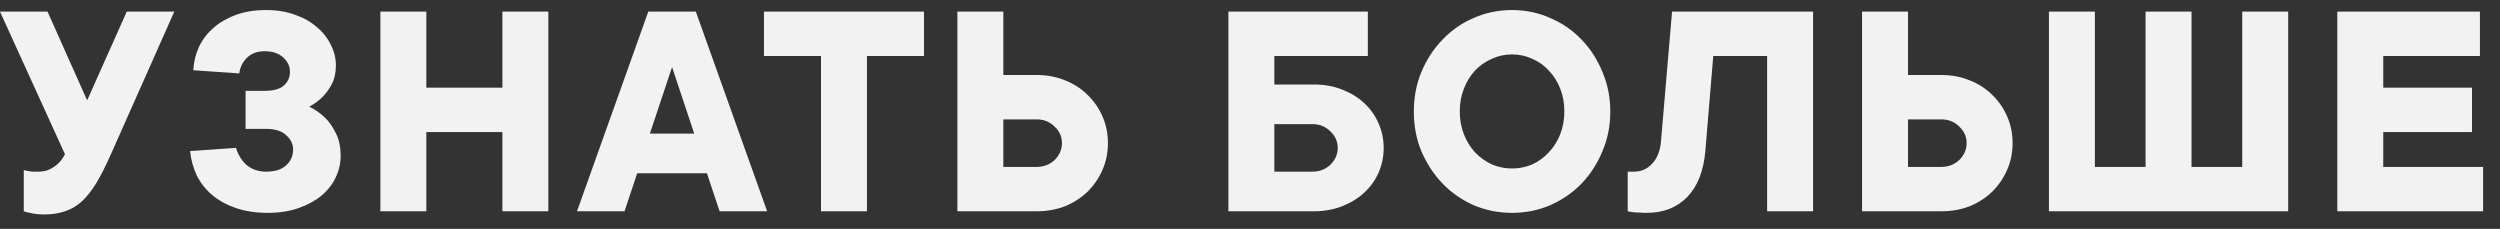 <?xml version="1.0" encoding="UTF-8"?> <svg xmlns="http://www.w3.org/2000/svg" width="142" height="13" viewBox="0 0 142 13" fill="none"><rect x="0" y="0" width="142" height="13" fill="#333333" stroke="none"/> <path d="M9.9 0.66L6.3 8.76C6.012 9.408 5.736 9.954 5.472 10.398C5.208 10.83 4.932 11.178 4.644 11.442C4.356 11.706 4.038 11.892 3.69 12C3.354 12.12 2.964 12.18 2.52 12.18C2.208 12.18 1.932 12.15 1.692 12.09C1.56 12.066 1.446 12.036 1.35 12V9.66C1.422 9.684 1.5 9.702 1.584 9.714C1.656 9.726 1.74 9.738 1.836 9.75C1.932 9.75 2.04 9.75 2.16 9.75C2.436 9.75 2.664 9.702 2.844 9.606C3.036 9.51 3.198 9.396 3.33 9.264C3.474 9.12 3.594 8.952 3.69 8.76L0 0.66H2.7L4.95 5.7L7.2 0.66H9.9ZM10.979 3.99C11.003 3.522 11.111 3.078 11.303 2.658C11.507 2.238 11.783 1.878 12.131 1.578C12.491 1.266 12.917 1.02 13.409 0.84C13.913 0.66 14.483 0.57 15.119 0.57C15.731 0.57 16.277 0.66 16.757 0.84C17.249 1.008 17.663 1.242 17.999 1.542C18.347 1.83 18.611 2.166 18.791 2.55C18.983 2.922 19.079 3.312 19.079 3.72C19.079 4.128 19.001 4.482 18.845 4.782C18.689 5.07 18.515 5.31 18.323 5.502C18.107 5.718 17.855 5.904 17.567 6.06C17.891 6.216 18.185 6.42 18.449 6.672C18.677 6.888 18.881 7.176 19.061 7.536C19.253 7.896 19.349 8.334 19.349 8.85C19.349 9.282 19.253 9.696 19.061 10.092C18.881 10.476 18.611 10.818 18.251 11.118C17.903 11.406 17.471 11.64 16.955 11.82C16.439 12 15.857 12.09 15.209 12.09C14.537 12.09 13.937 12 13.409 11.82C12.881 11.64 12.431 11.394 12.059 11.082C11.687 10.77 11.393 10.398 11.177 9.966C10.973 9.534 10.847 9.072 10.799 8.58L13.409 8.4C13.505 8.76 13.697 9.078 13.985 9.354C14.285 9.618 14.663 9.75 15.119 9.75C15.623 9.75 16.001 9.63 16.253 9.39C16.517 9.15 16.649 8.85 16.649 8.49C16.649 8.178 16.517 7.908 16.253 7.68C16.001 7.44 15.623 7.32 15.119 7.32H13.949V5.16H15.029C15.533 5.16 15.899 5.058 16.127 4.854C16.355 4.65 16.469 4.392 16.469 4.08C16.469 3.768 16.343 3.498 16.091 3.27C15.839 3.03 15.485 2.91 15.029 2.91C14.621 2.91 14.291 3.03 14.039 3.27C13.787 3.51 13.637 3.81 13.589 4.17L10.979 3.99ZM31.146 0.66V12H28.536V7.5H24.216V12H21.606V0.66H24.216V4.98H28.536V0.66H31.146ZM39.433 7.59L38.173 3.81L36.913 7.59H39.433ZM36.193 9.84L35.473 12H32.773L36.823 0.66H39.523L43.573 12H40.873L40.153 9.84H36.193ZM49.243 12H46.633V3.18H43.393V0.66H52.483V3.18H49.243V12ZM54.38 12V0.66H56.99V4.26H58.88C59.468 4.26 60.008 4.362 60.5 4.566C60.992 4.758 61.418 5.034 61.778 5.394C62.138 5.742 62.42 6.15 62.624 6.618C62.828 7.086 62.93 7.59 62.93 8.13C62.93 8.67 62.828 9.174 62.624 9.642C62.42 10.11 62.138 10.524 61.778 10.884C61.418 11.232 60.992 11.508 60.5 11.712C60.008 11.904 59.468 12 58.88 12H54.38ZM56.99 6.78V9.48H58.88C59.288 9.48 59.63 9.348 59.906 9.084C60.182 8.808 60.32 8.49 60.32 8.13C60.32 7.77 60.182 7.458 59.906 7.194C59.63 6.918 59.288 6.78 58.88 6.78H56.99ZM74.633 4.8C75.221 4.8 75.755 4.896 76.235 5.088C76.727 5.28 77.147 5.538 77.495 5.862C77.843 6.186 78.113 6.57 78.305 7.014C78.497 7.446 78.593 7.908 78.593 8.4C78.593 8.892 78.497 9.36 78.305 9.804C78.113 10.236 77.843 10.614 77.495 10.938C77.147 11.262 76.727 11.52 76.235 11.712C75.755 11.904 75.221 12 74.633 12H69.773V0.66H77.693V3.18H72.383V4.8H74.633ZM74.543 9.75C74.951 9.75 75.293 9.618 75.569 9.354C75.845 9.078 75.983 8.76 75.983 8.4C75.983 8.04 75.845 7.728 75.569 7.464C75.293 7.188 74.951 7.05 74.543 7.05H72.383V9.75H74.543ZM88.855 6.33C88.855 5.862 88.777 5.43 88.621 5.034C88.465 4.638 88.249 4.296 87.973 4.008C87.709 3.72 87.397 3.498 87.037 3.342C86.677 3.174 86.293 3.09 85.885 3.09C85.477 3.09 85.093 3.174 84.733 3.342C84.373 3.498 84.055 3.72 83.779 4.008C83.515 4.296 83.305 4.638 83.149 5.034C82.993 5.43 82.915 5.862 82.915 6.33C82.915 6.798 82.993 7.23 83.149 7.626C83.305 8.022 83.515 8.364 83.779 8.652C84.055 8.94 84.373 9.168 84.733 9.336C85.093 9.492 85.477 9.57 85.885 9.57C86.293 9.57 86.677 9.492 87.037 9.336C87.397 9.168 87.709 8.94 87.973 8.652C88.249 8.364 88.465 8.022 88.621 7.626C88.777 7.23 88.855 6.798 88.855 6.33ZM91.465 6.33C91.465 7.146 91.315 7.902 91.015 8.598C90.727 9.294 90.331 9.906 89.827 10.434C89.323 10.95 88.729 11.358 88.045 11.658C87.373 11.946 86.653 12.09 85.885 12.09C85.117 12.09 84.391 11.946 83.707 11.658C83.035 11.358 82.447 10.95 81.943 10.434C81.439 9.906 81.037 9.294 80.737 8.598C80.449 7.902 80.305 7.146 80.305 6.33C80.305 5.526 80.449 4.776 80.737 4.08C81.037 3.372 81.439 2.76 81.943 2.244C82.447 1.716 83.035 1.308 83.707 1.02C84.391 0.72 85.117 0.57 85.885 0.57C86.653 0.57 87.373 0.72 88.045 1.02C88.729 1.308 89.323 1.716 89.827 2.244C90.331 2.76 90.727 3.372 91.015 4.08C91.315 4.776 91.465 5.526 91.465 6.33ZM102.983 0.66V12H100.373V3.18H97.313L96.863 8.58C96.767 9.708 96.425 10.578 95.837 11.19C95.249 11.79 94.481 12.09 93.533 12.09C93.389 12.09 93.251 12.084 93.119 12.072C92.987 12.072 92.873 12.066 92.777 12.054C92.657 12.042 92.549 12.024 92.453 12V9.75H92.813C93.221 9.75 93.563 9.6 93.839 9.3C94.127 9 94.295 8.58 94.343 8.04L94.973 0.66H102.983ZM105.765 12V0.66H108.375V4.26H110.265C110.853 4.26 111.393 4.362 111.885 4.566C112.377 4.758 112.803 5.034 113.163 5.394C113.523 5.742 113.805 6.15 114.009 6.618C114.213 7.086 114.315 7.59 114.315 8.13C114.315 8.67 114.213 9.174 114.009 9.642C113.805 10.11 113.523 10.524 113.163 10.884C112.803 11.232 112.377 11.508 111.885 11.712C111.393 11.904 110.853 12 110.265 12H105.765ZM108.375 6.78V9.48H110.265C110.673 9.48 111.015 9.348 111.291 9.084C111.567 8.808 111.705 8.49 111.705 8.13C111.705 7.77 111.567 7.458 111.291 7.194C111.015 6.918 110.673 6.78 110.265 6.78H108.375ZM116.379 12V0.66H118.989V9.48H121.869V0.66H124.479V9.48H127.359V0.66H129.969V12H116.379ZM132.759 0.66H140.859V3.18H135.369V4.98H140.409V7.5H135.369V9.48H141.039V12H132.759V0.66Z" fill="#F2F2F2"></path> </svg> 